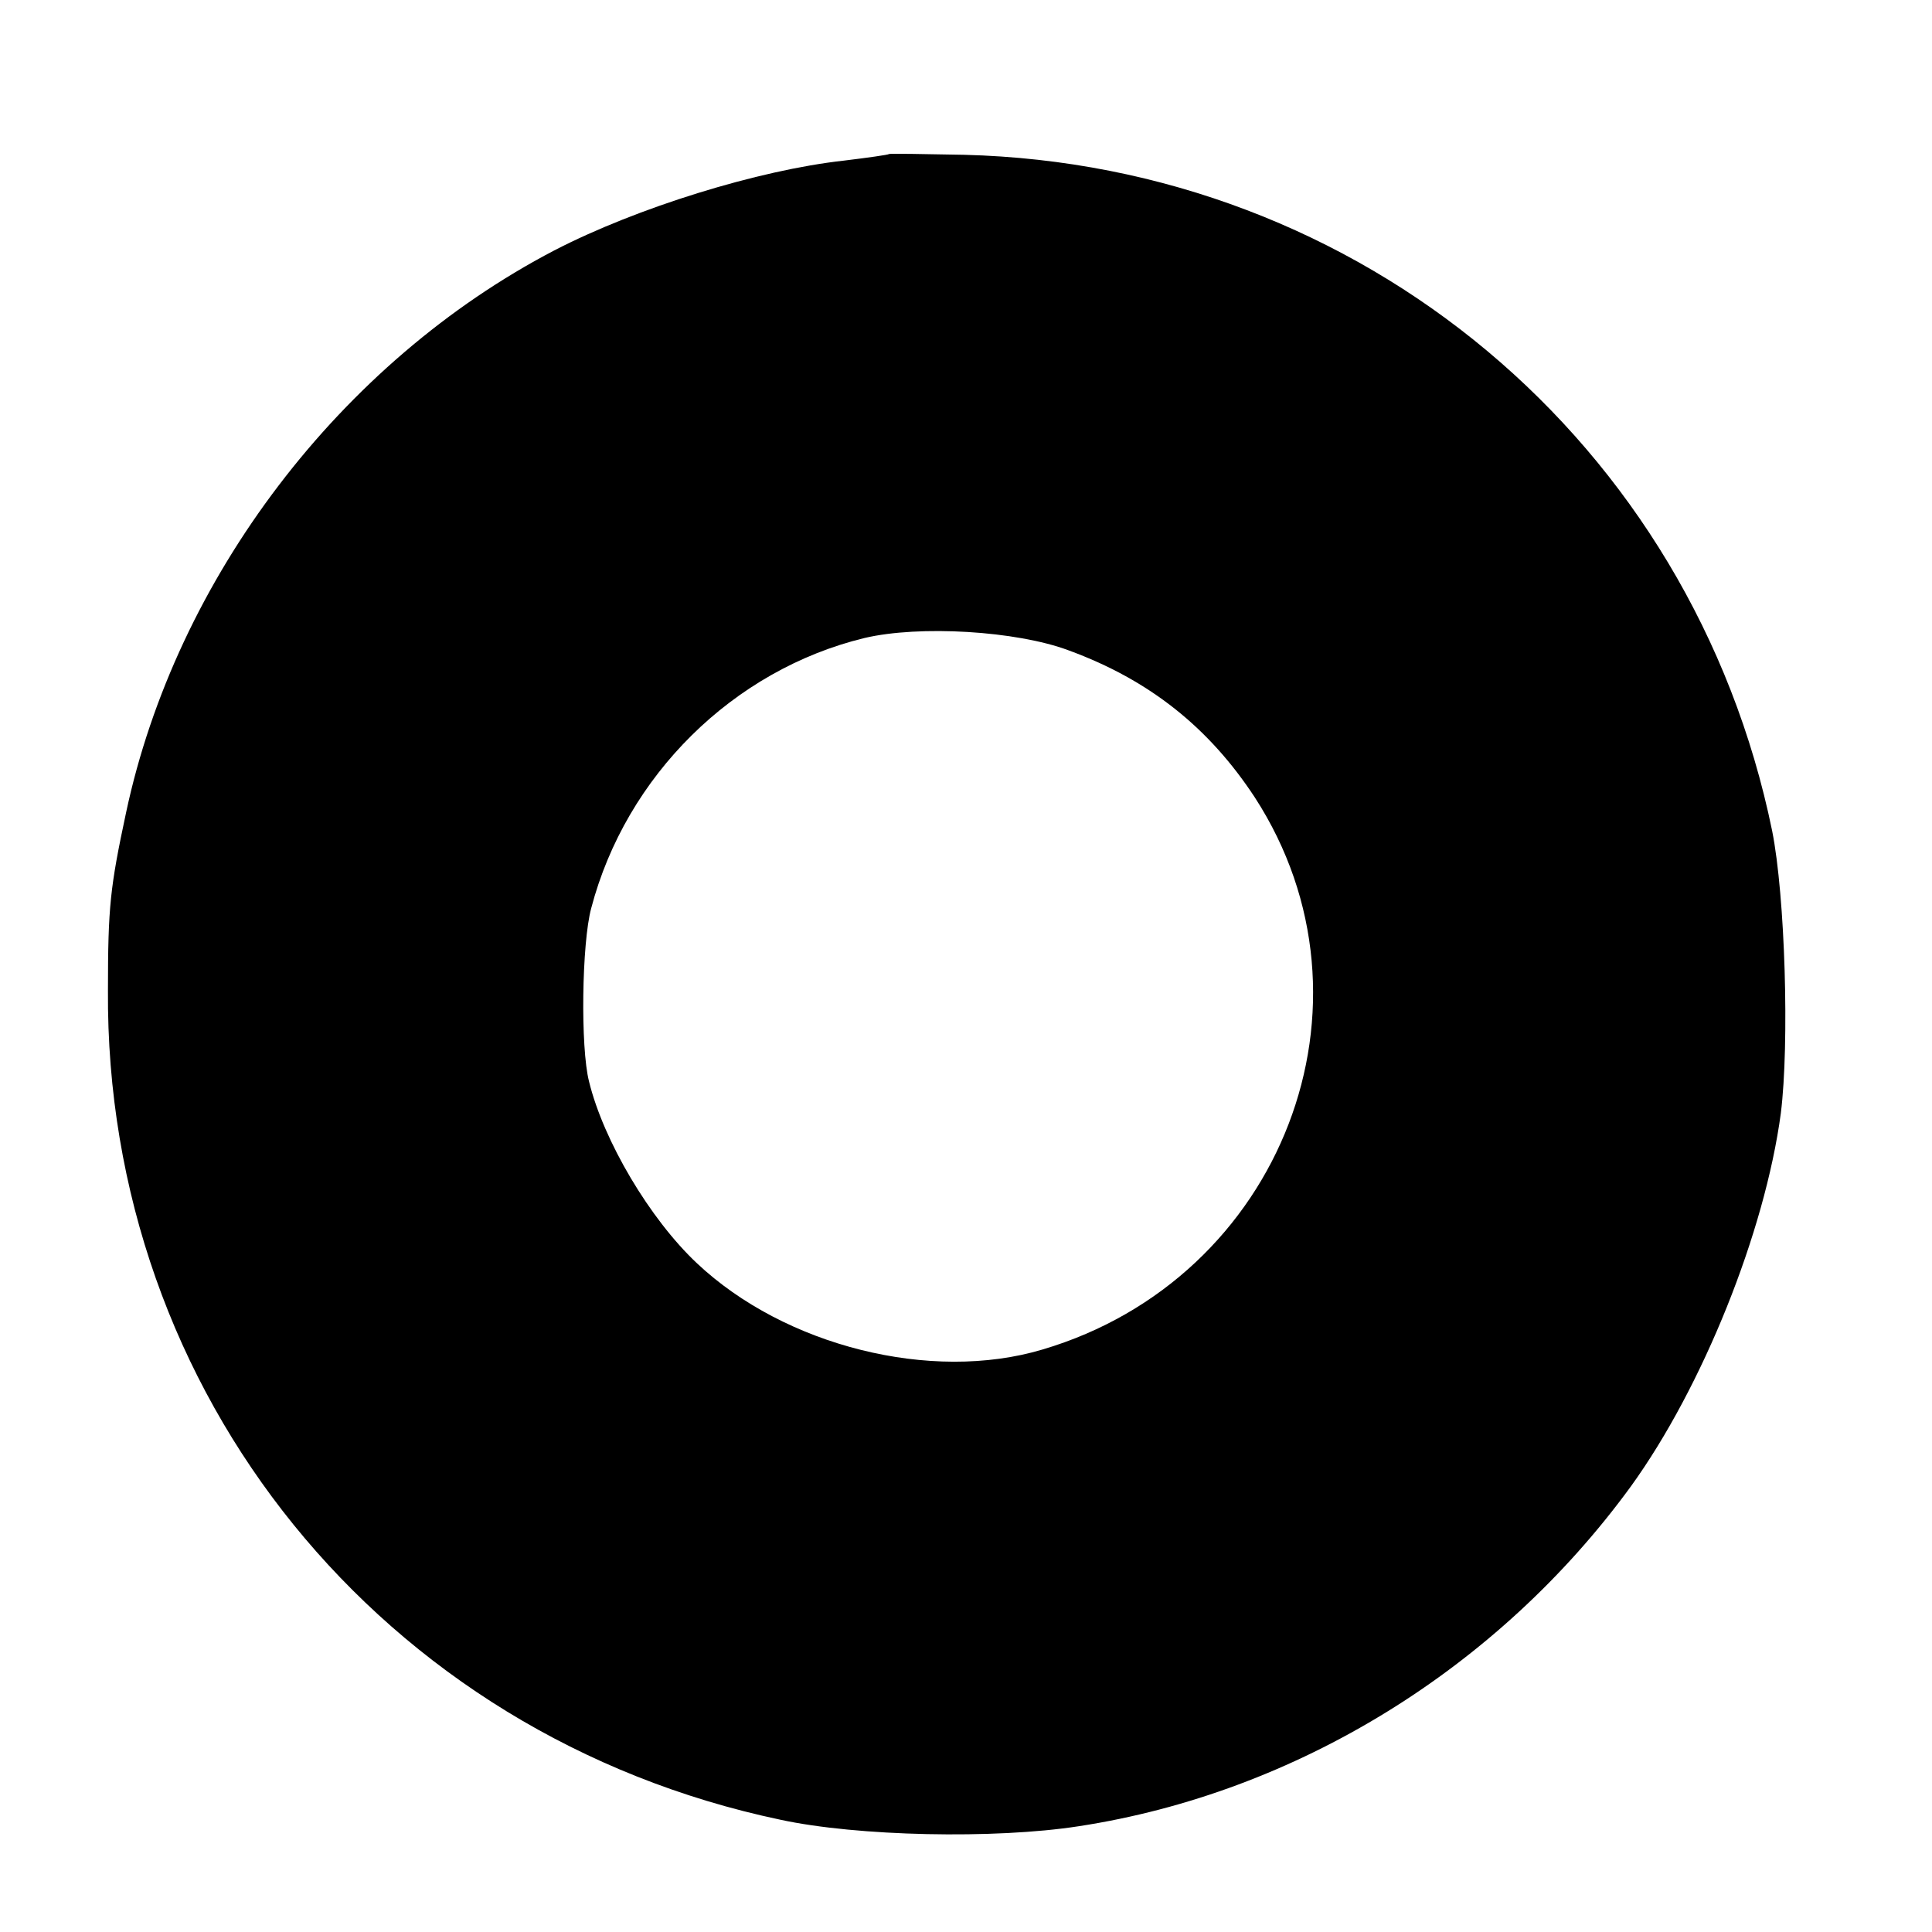 <?xml version="1.0" standalone="no"?>
<!DOCTYPE svg PUBLIC "-//W3C//DTD SVG 20010904//EN"
 "http://www.w3.org/TR/2001/REC-SVG-20010904/DTD/svg10.dtd">
<svg version="1.0" xmlns="http://www.w3.org/2000/svg"
 width="16pt" height="16pt" viewBox="0 0 16 16"
 preserveAspectRatio="xMidYMid meet">
<g transform="translate(0,16) scale(0.006,-0.006)"
fill="#000000" stroke="none">
<path d="M1227 2454 c-1 -1 -29 -5 -62 -9 -118 -13 -286 -65 -400 -124 -295
-154 -522 -452 -591 -776 -22 -103 -25 -130 -25 -245 -4 -557 378 -1029 928
-1145 106 -23 296 -27 412 -9 300 46 579 218 762 469 99 137 185 351 207 515
12 96 6 300 -12 390 -110 536 -567 919 -1115 933 -56 1 -103 2 -104 1z m248
-685 c112 -41 194 -107 257 -203 184 -284 38 -664 -293 -762 -154 -46 -356 5
-477 119 -65 61 -129 169 -149 251 -12 47 -10 191 3 239 48 183 196 329 377
373 76 18 210 10 282 -17z"/>
</g>
</svg>
